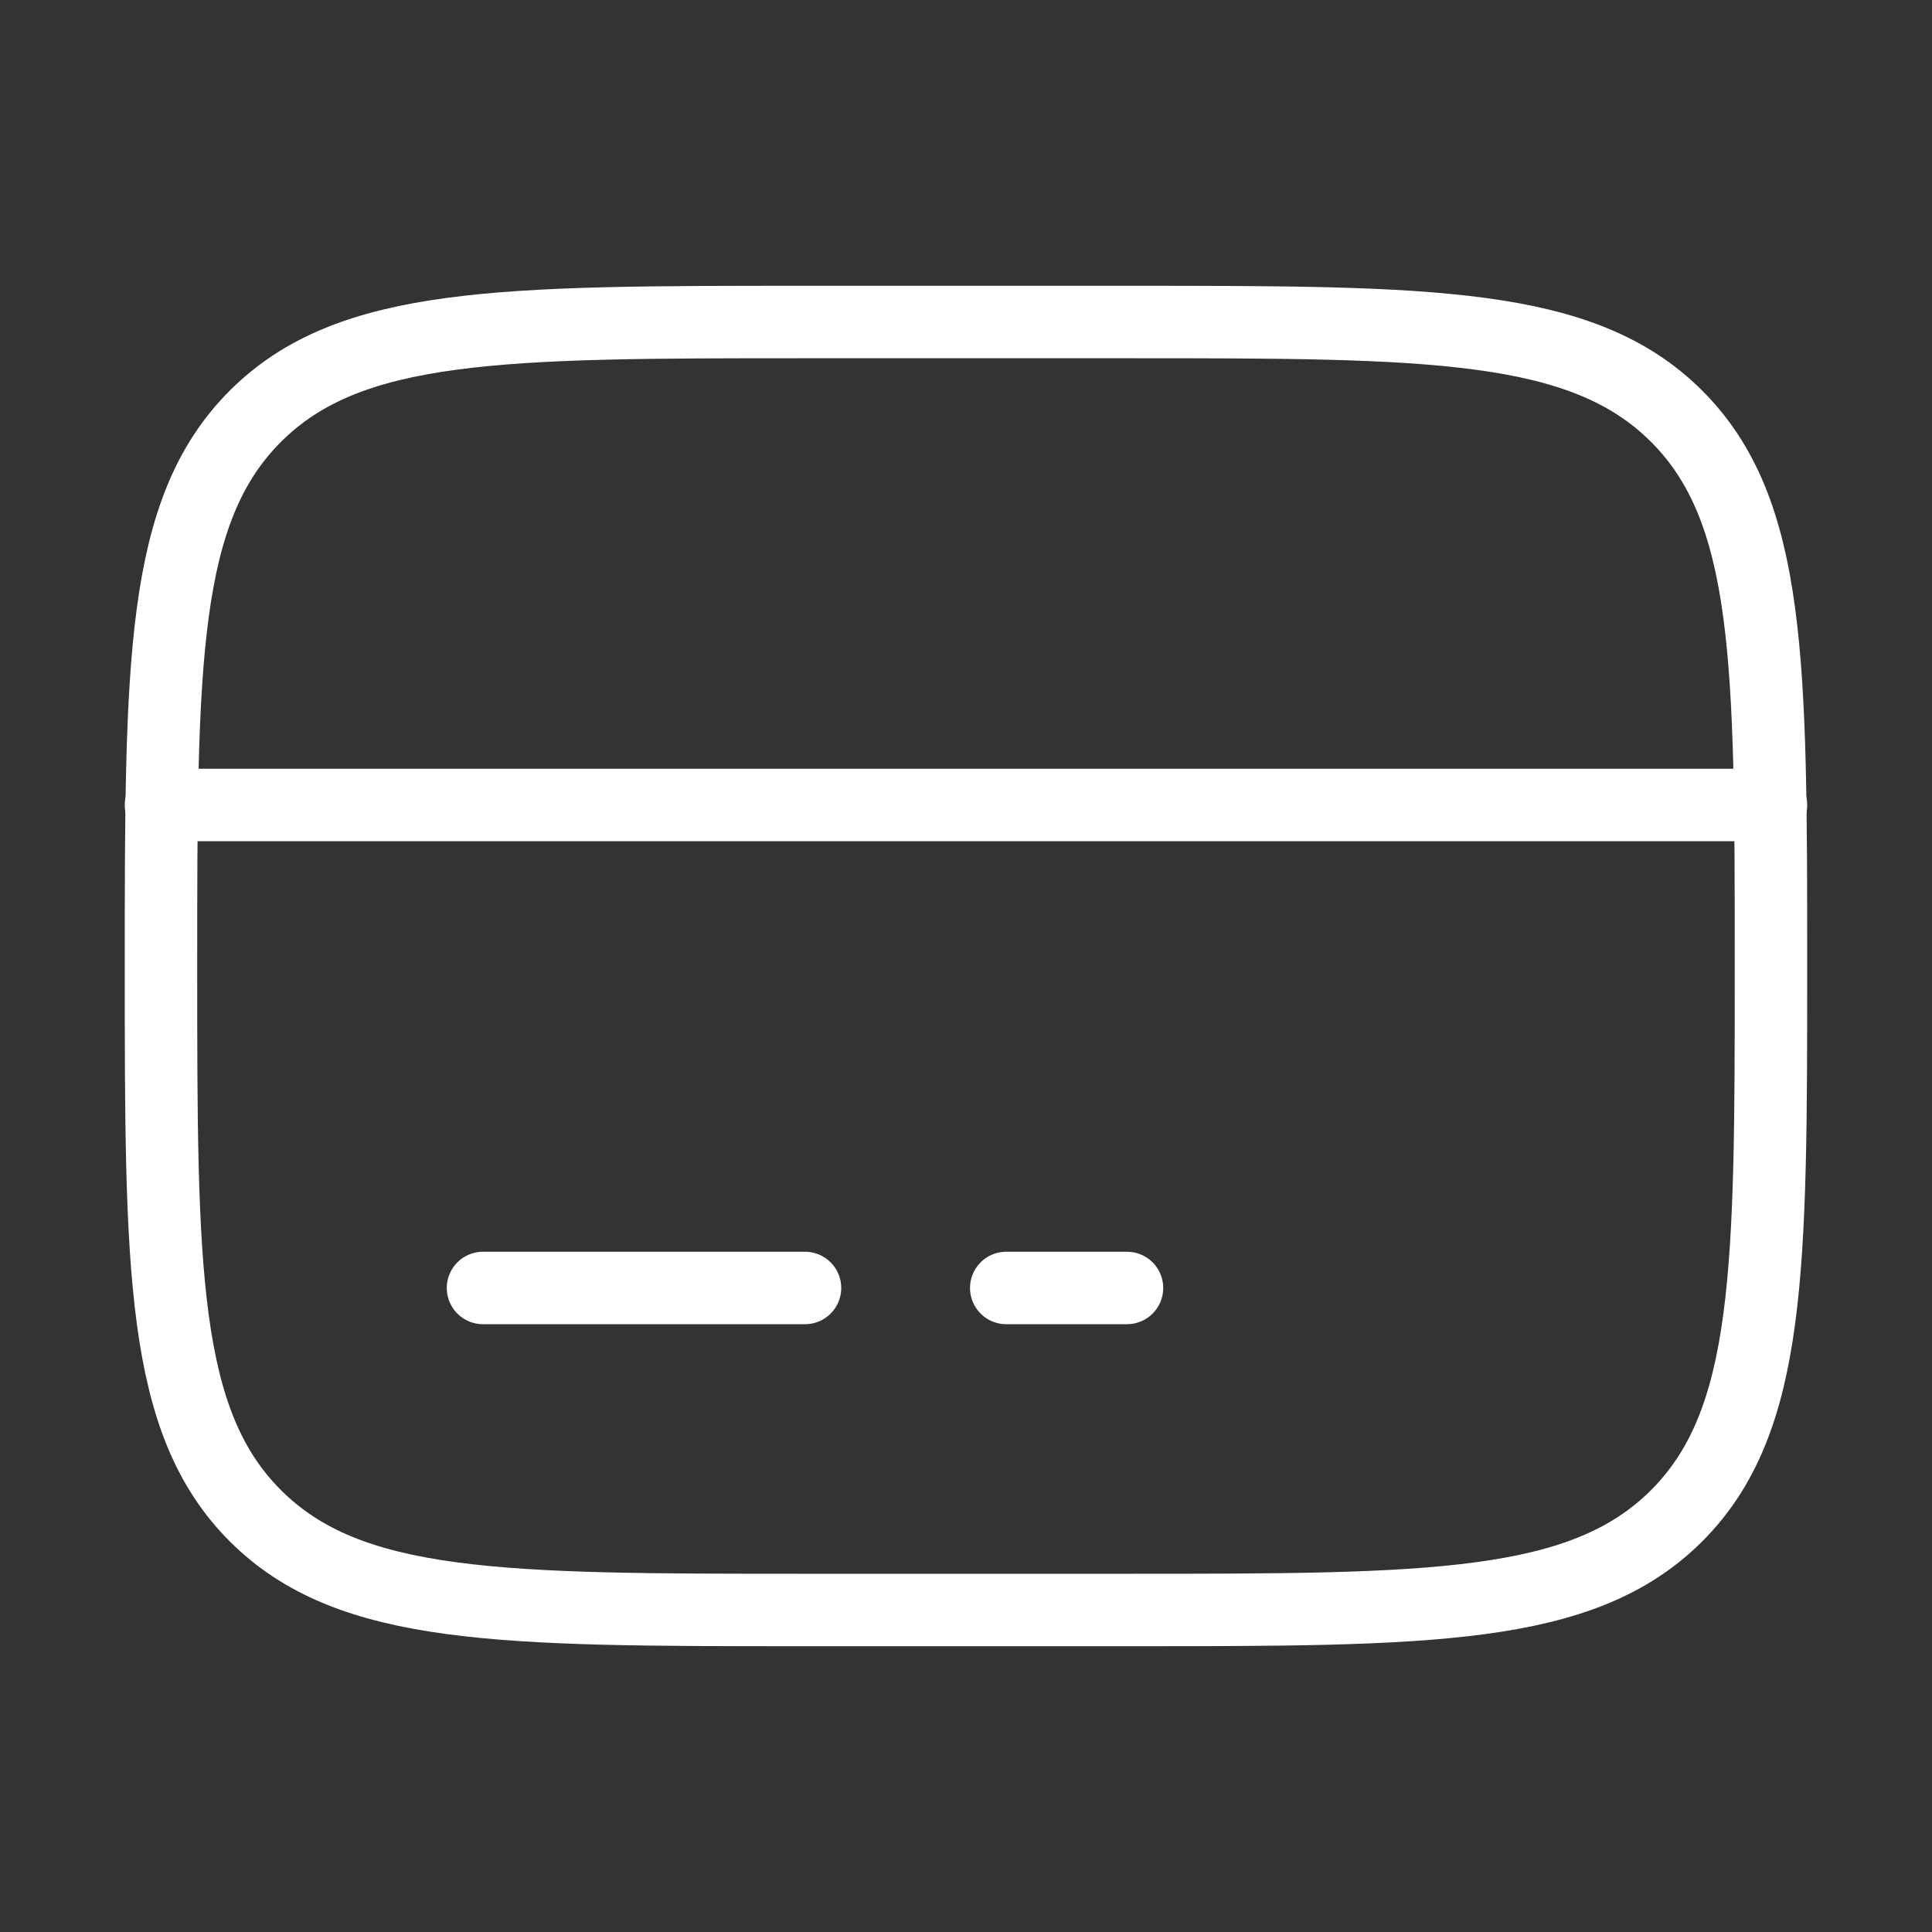 <svg width="40" height="40" viewBox="0 0 40 40" fill="none" xmlns="http://www.w3.org/2000/svg">
<rect x="0" y="0" width="40" height="40" fill="#333333" stroke="none"/>
<path d="M3.333 20C3.333 13.714 3.333 10.572 5.286 8.619C7.238 6.667 10.381 6.667 16.666 6.667H23.333C29.618 6.667 32.761 6.667 34.714 8.619C36.666 10.572 36.666 13.714 36.666 20C36.666 26.285 36.666 29.428 34.714 31.381C32.761 33.333 29.618 33.333 23.333 33.333H16.666C10.381 33.333 7.238 33.333 5.286 31.381C3.333 29.428 3.333 26.285 3.333 20Z" stroke="white" stroke-width="1.5"/>
<path d="M16.667 26.666H10" stroke="white" stroke-width="1.5" stroke-linecap="round"/>
<path d="M23.333 26.666H20.833" stroke="white" stroke-width="1.5" stroke-linecap="round"/>
<path d="M3.333 16.666L36.666 16.666" stroke="white" stroke-width="1.5" stroke-linecap="round"/>
</svg>
